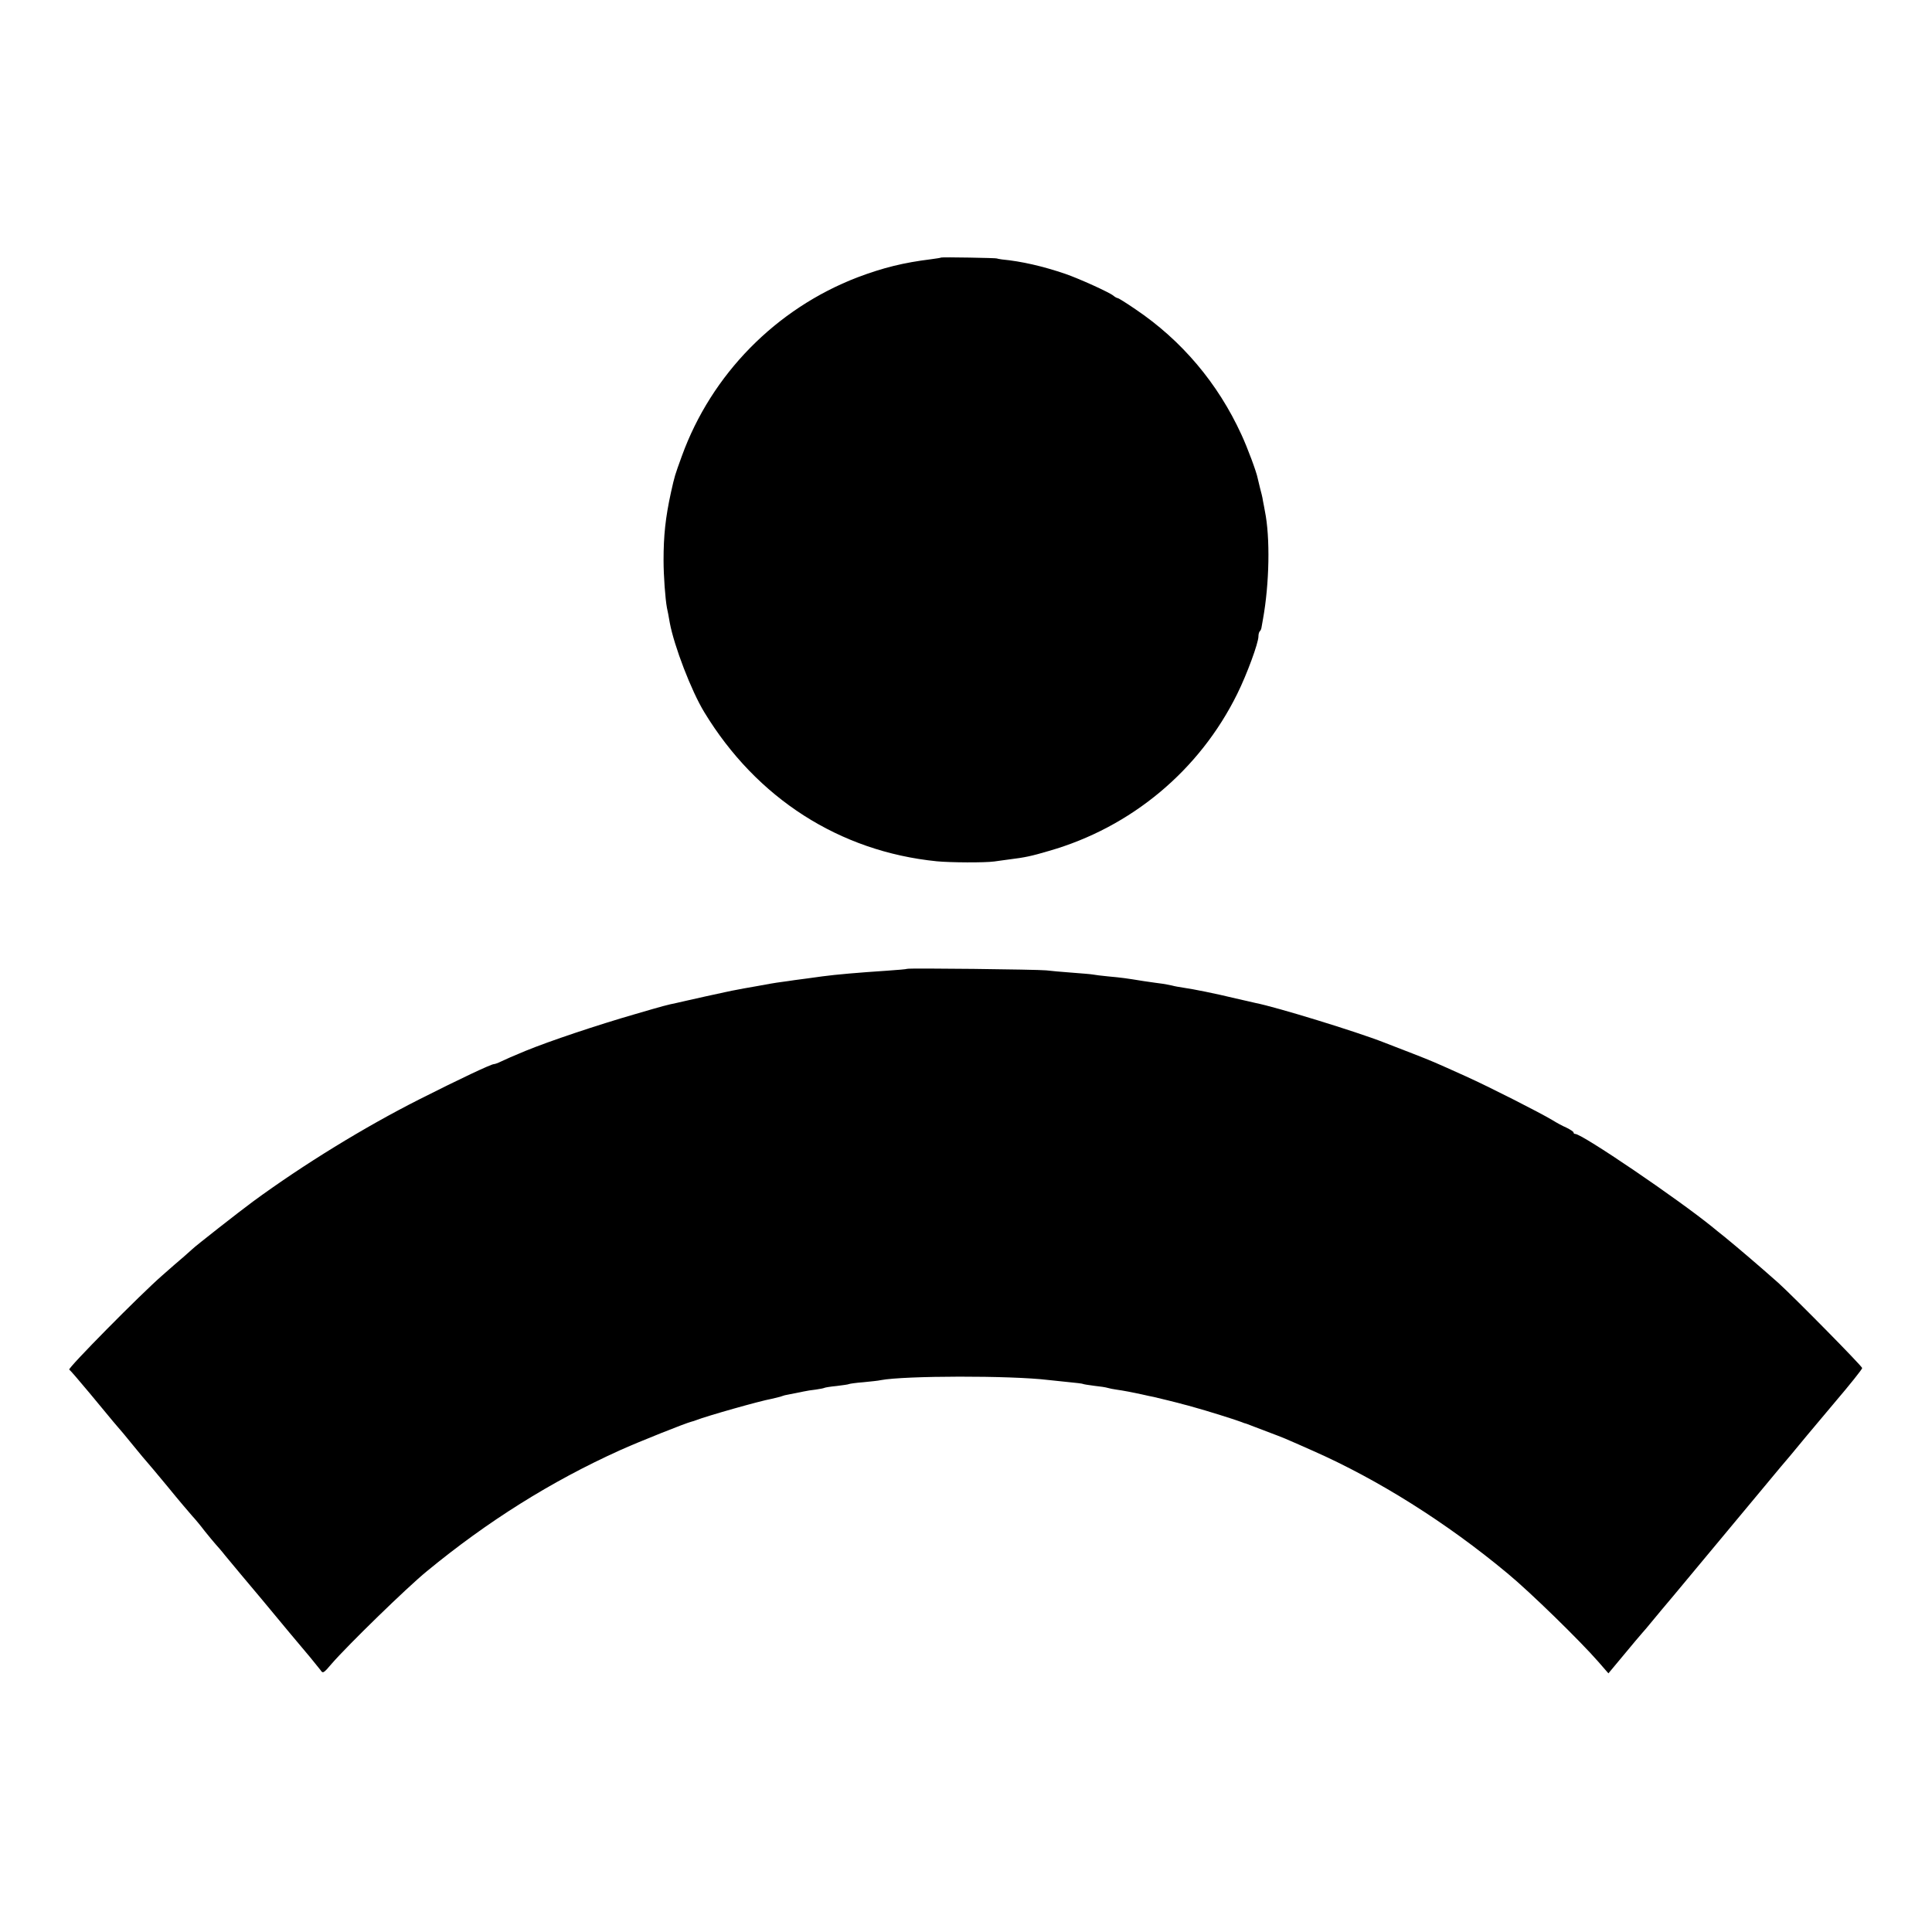<?xml version="1.0" standalone="no"?>
<!DOCTYPE svg PUBLIC "-//W3C//DTD SVG 20010904//EN"
 "http://www.w3.org/TR/2001/REC-SVG-20010904/DTD/svg10.dtd">
<svg version="1.0" xmlns="http://www.w3.org/2000/svg"
 width="1024pt" height="1024pt" viewBox="0 0 1024 1024"
 preserveAspectRatio="xMidYMid meet">
<g transform="translate(0,1024) scale(0.1,-0.1)"
fill="#000000" stroke="none">
<path d="M4988 8875 c-2 -2 -25 -5 -53 -9 -146 -18 -255 -45 -390 -96 -432
-166 -774 -514 -931 -947 -39 -108 -37 -101 -58 -194 -29 -133 -39 -227 -39
-359 0 -81 9 -204 18 -252 3 -13 10 -48 15 -79 23 -123 114 -361 183 -474 277
-456 716 -738 1232 -790 73 -7 253 -8 305 -1 25 4 61 8 80 11 82 10 119 18
210 45 436 125 798 427 998 833 51 103 112 269 112 304 0 11 3 23 7 27 4 3 8
12 9 19 1 7 5 27 8 45 34 188 39 433 10 574 -2 13 -7 37 -10 53 -2 17 -10 48
-16 70 -5 22 -11 45 -12 50 -6 33 -54 162 -86 231 -125 273 -317 500 -562 665
-48 33 -90 59 -94 59 -4 0 -15 6 -23 13 -22 18 -183 91 -256 116 -118 40 -230
66 -335 76 -14 2 -25 4 -25 5 0 3 -294 8 -297 5z"/>
<path d="M4808 5105 c-2 -2 -50 -6 -108 -10 -151 -10 -267 -20 -342 -30 -21
-3 -57 -8 -80 -11 -24 -3 -54 -7 -68 -9 -14 -2 -45 -7 -70 -10 -25 -3 -83 -13
-130 -22 -47 -8 -96 -17 -110 -20 -14 -2 -86 -18 -160 -34 -74 -17 -144 -32
-155 -35 -49 -10 -68 -15 -215 -58 -208 -60 -458 -144 -585 -196 -72 -30 -102
-43 -129 -56 -16 -8 -33 -14 -38 -14 -15 0 -182 -79 -394 -186 -293 -148 -617
-347 -884 -543 -68 -50 -308 -238 -320 -251 -3 -3 -23 -21 -45 -40 -23 -19
-74 -64 -115 -100 -116 -101 -502 -492 -493 -499 5 -3 54 -60 109 -126 141
-170 138 -167 149 -179 6 -6 42 -49 80 -96 38 -47 72 -87 75 -90 3 -3 52 -61
109 -130 56 -69 115 -138 130 -155 15 -16 45 -52 66 -80 22 -27 48 -59 58 -70
10 -11 33 -37 50 -59 38 -46 138 -166 152 -182 6 -7 24 -29 42 -50 82 -99 219
-264 257 -308 22 -27 47 -58 55 -68 12 -19 16 -17 59 34 86 99 398 403 503
489 323 266 659 477 1024 642 102 46 348 144 380 152 6 1 17 5 25 8 56 22 338
102 400 113 14 3 34 8 45 11 11 4 22 7 25 8 6 1 66 13 100 20 14 3 43 8 64 10
21 3 42 7 45 9 3 2 33 7 65 10 32 4 62 8 65 10 3 2 38 7 77 10 39 4 81 8 92
11 127 24 688 25 887 1 17 -2 64 -7 105 -11 41 -4 77 -8 80 -10 3 -2 30 -6 60
-10 30 -3 62 -8 71 -11 10 -3 30 -7 45 -9 42 -6 83 -14 134 -25 25 -6 54 -12
65 -14 18 -4 137 -33 160 -40 6 -1 30 -8 55 -15 53 -14 229 -69 250 -78 8 -3
17 -7 20 -7 3 -1 19 -6 35 -13 130 -49 174 -66 200 -78 17 -7 73 -32 125 -55
344 -152 707 -380 1030 -649 119 -98 386 -359 481 -468 l54 -62 80 96 c44 53
89 107 100 119 11 12 27 31 35 41 23 28 112 135 132 158 9 11 137 164 283 340
147 176 274 329 283 340 10 11 74 87 142 170 69 82 135 161 147 175 76 89 143
173 143 179 0 10 -363 378 -445 452 -104 92 -201 175 -285 244 -25 20 -53 42
-62 50 -183 149 -692 495 -729 495 -5 0 -9 3 -9 8 0 4 -17 15 -37 25 -21 9
-54 27 -73 39 -70 42 -338 178 -460 233 -173 78 -173 78 -280 120 -52 20 -122
47 -155 60 -145 57 -572 188 -680 209 -11 3 -58 13 -105 24 -107 26 -227 50
-277 57 -21 3 -49 8 -63 12 -14 3 -35 7 -48 9 -12 1 -57 8 -100 14 -99 16
-114 18 -189 25 -34 3 -70 8 -81 10 -10 2 -61 6 -113 10 -52 4 -112 9 -134 12
-47 5 -732 13 -737 8z"/>
</g>
</svg>
